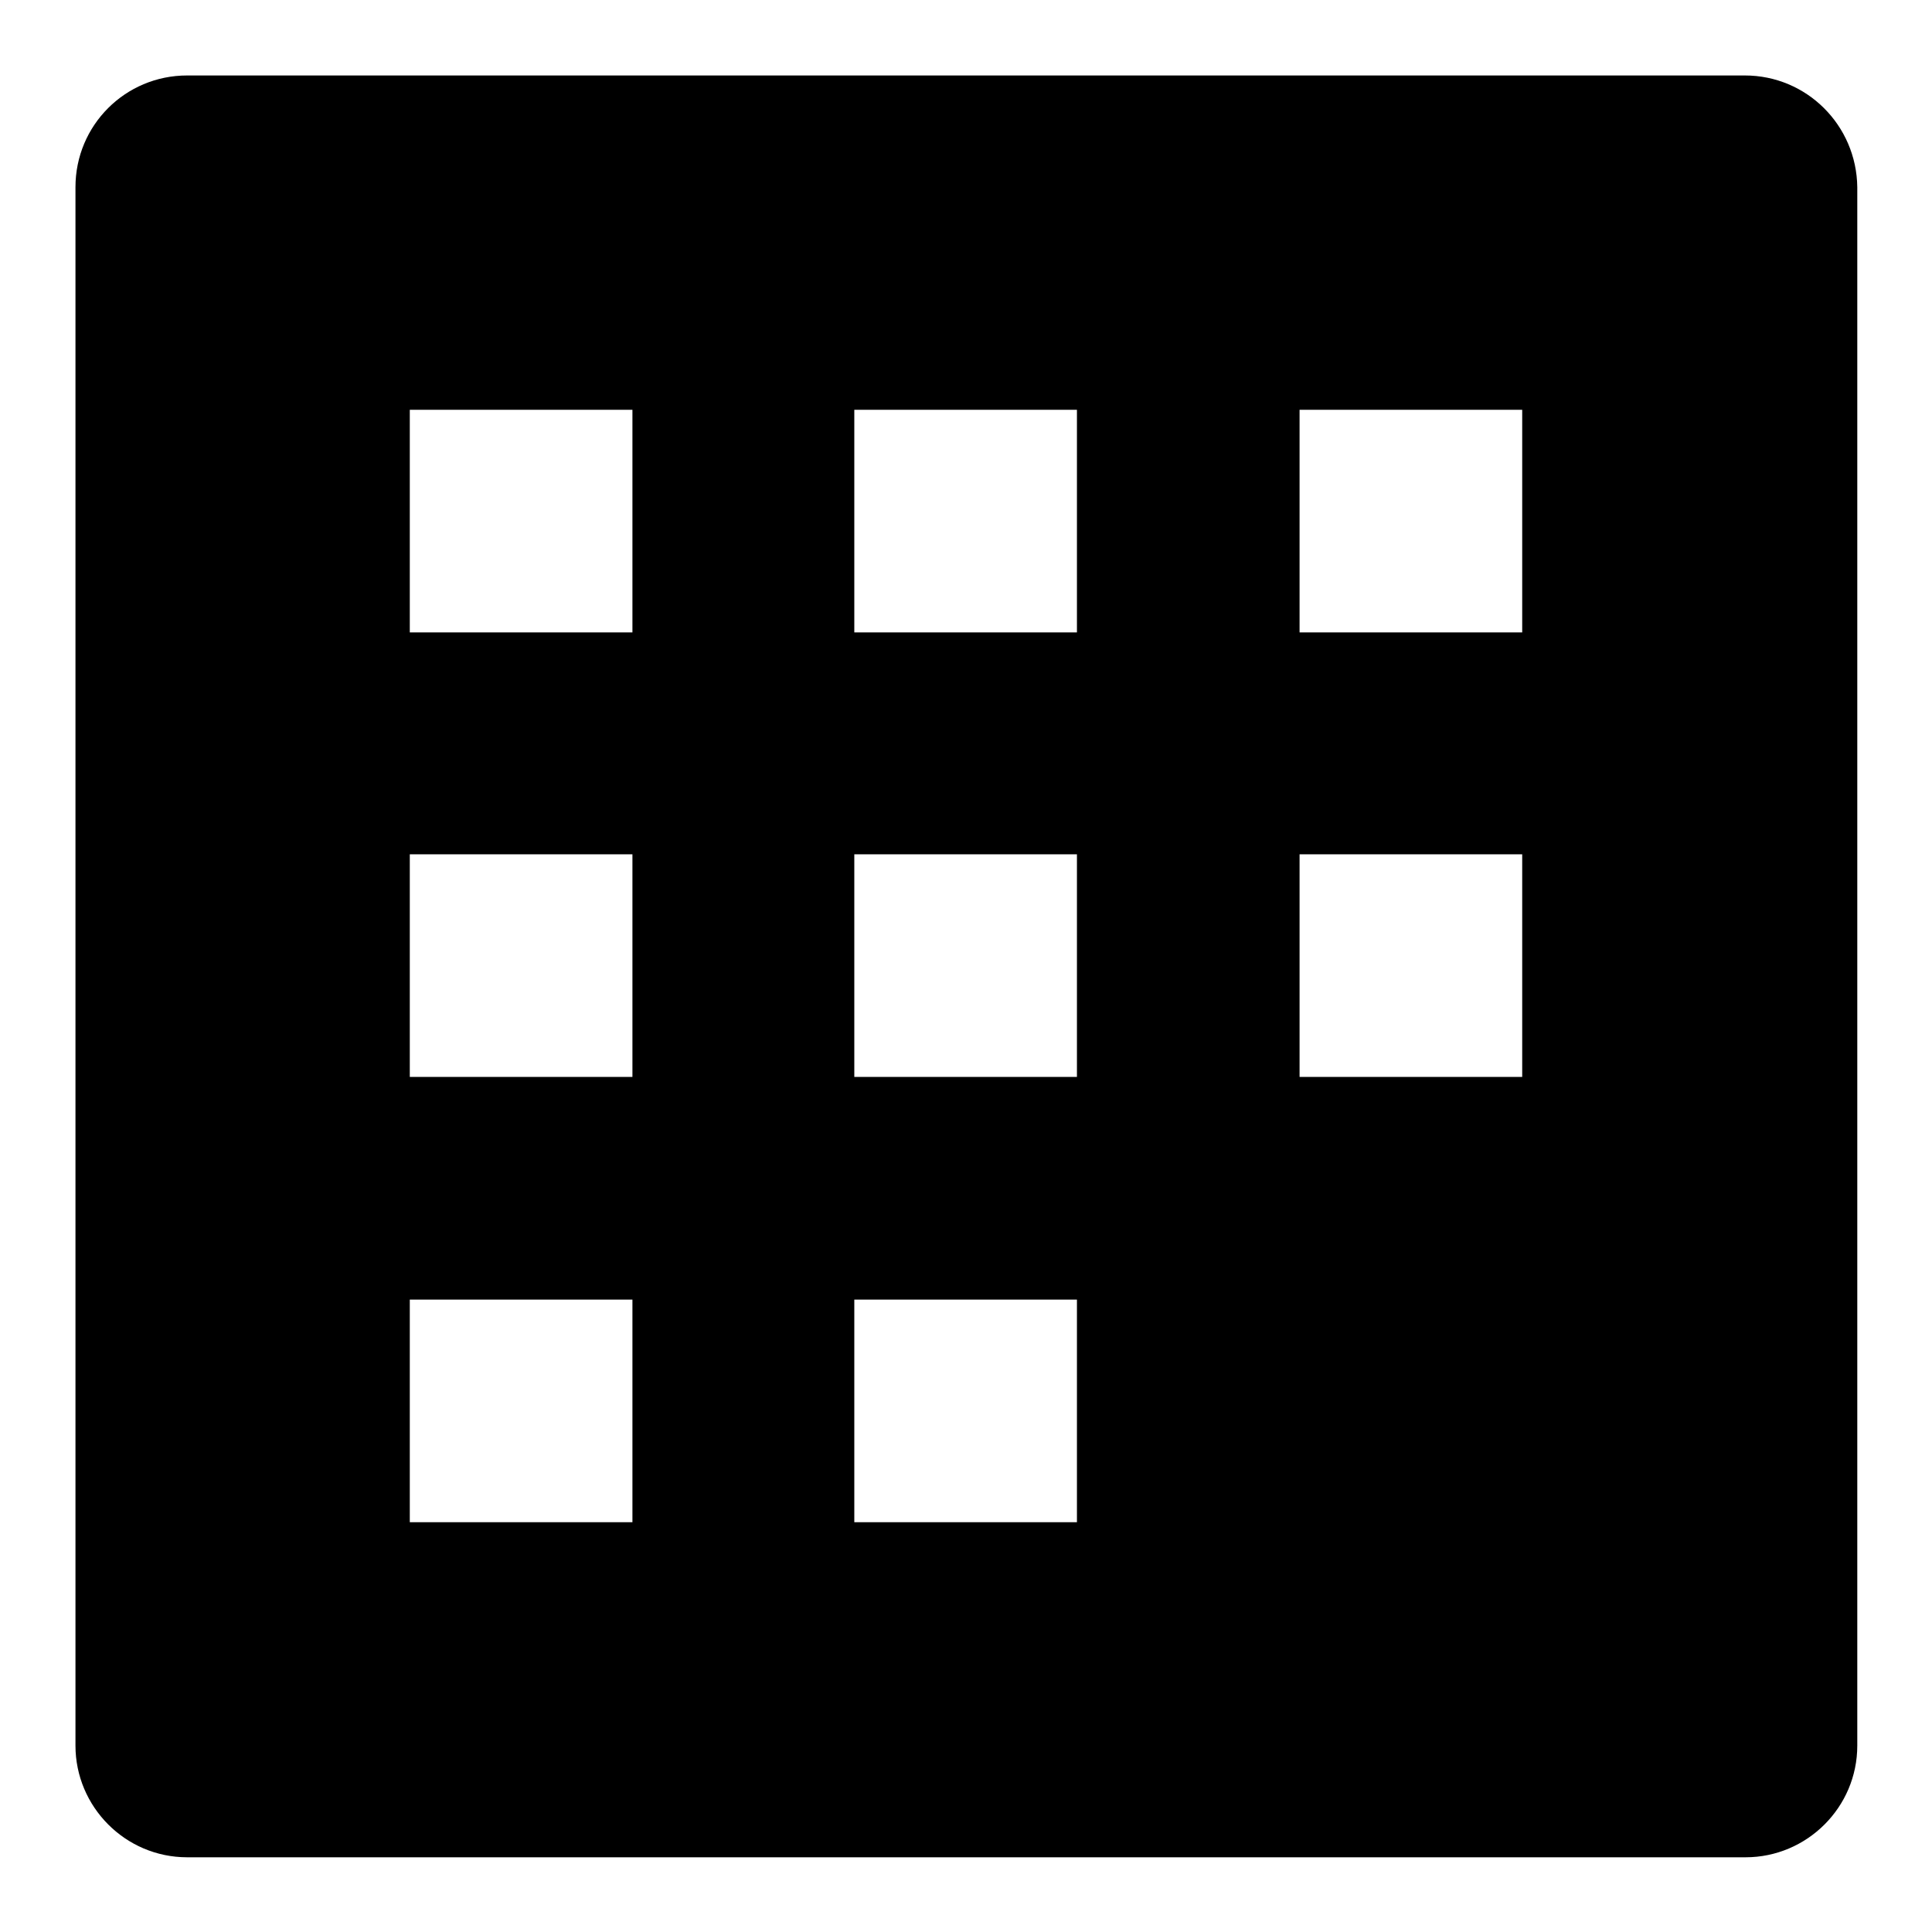 <?xml version="1.0" encoding="utf-8"?>
<!-- Svg Vector Icons : http://www.onlinewebfonts.com/icon -->
<!DOCTYPE svg PUBLIC "-//W3C//DTD SVG 1.1//EN" "http://www.w3.org/Graphics/SVG/1.1/DTD/svg11.dtd">
<svg version="1.1" xmlns="http://www.w3.org/2000/svg" xmlns:xlink="http://www.w3.org/1999/xlink" x="0px" y="0px" viewBox="0 0 256 256" enable-background="new 0 0 256 256" xml:space="preserve">
<g><g><path fill="#000000" d="M231.2,10H24.8C16.6,10,10,16.6,10,24.8v206.5c0,8.1,6.6,14.8,14.8,14.8h206.5c8.1,0,14.8-6.6,14.8-14.8V24.8C246,16.6,239.4,10,231.2,10z M83.8,201.7H54.3v-29.5h29.5V201.7z M83.8,142.7H54.3v-29.5h29.5V142.7z M83.8,83.8H54.3V54.3h29.5V83.8z M142.7,201.7h-29.5v-29.5h29.5V201.7z M142.7,142.7h-29.5v-29.5h29.5V142.7z M142.7,83.8h-29.5V54.3h29.5V83.8z M201.7,142.7h-29.5v-29.5h29.5V142.7z M201.7,83.8h-29.5V54.3h29.5V83.8z"/></g></g>
</svg>